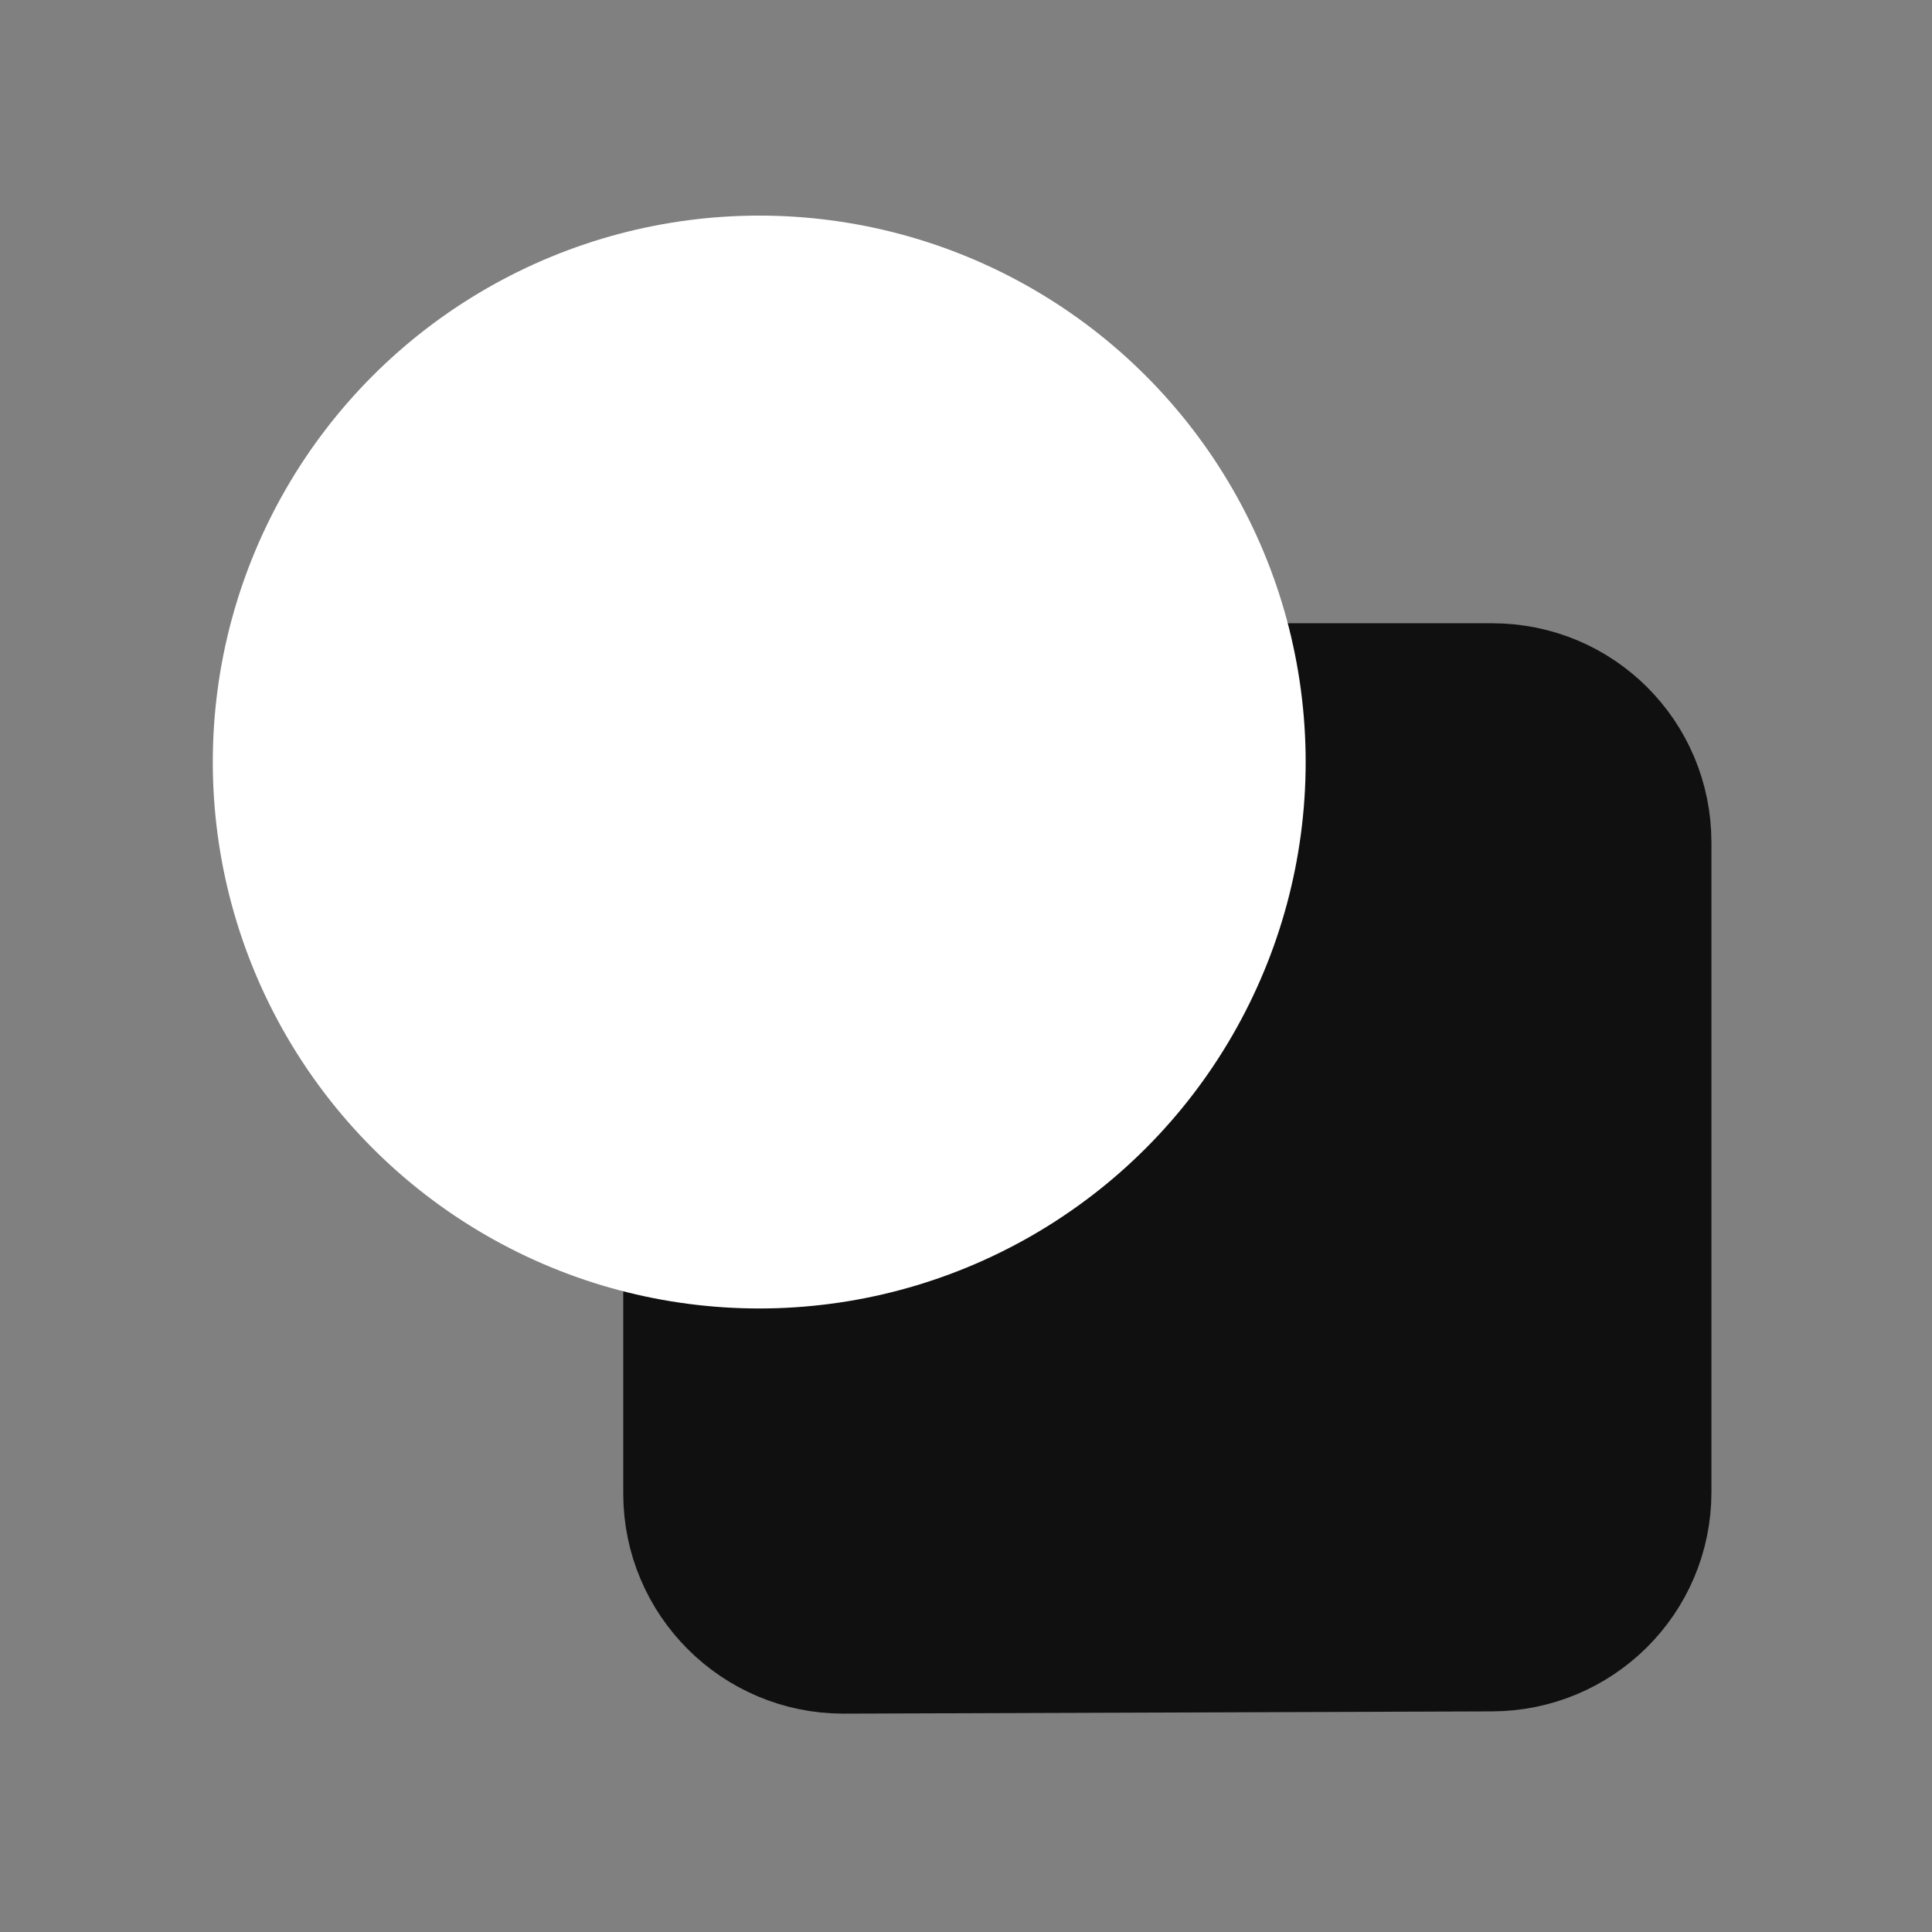 <svg width="42" height="42" viewBox="0 0 42 42" fill="none" xmlns="http://www.w3.org/2000/svg">
<rect x="0" y="0" width="42" height="42" fill="#808080" stroke="none"/>
<g clip-path="url(#clip0_1394_17512)">
<path d="M32.421 35.954L18.333 36.003C16.383 36.003 14.799 34.419 14.799 32.469V18.333C14.799 16.382 16.366 14.799 18.316 14.799H32.437C34.388 14.799 35.955 16.366 35.955 18.316V32.437C35.955 34.387 34.371 35.954 32.421 35.954Z" fill="#101010" stroke="#101010" stroke-width="2.5"/>
<circle cx="16.505" cy="16.566" r="10.879" fill="white" stroke="white" stroke-width="2"/>
</g>
<defs>
<clipPath id="clip0_1394_17512">
<rect width="40.008" height="40.008" fill="white" transform="translate(0.996 0.996)"/>
</clipPath>
</defs>
</svg>
